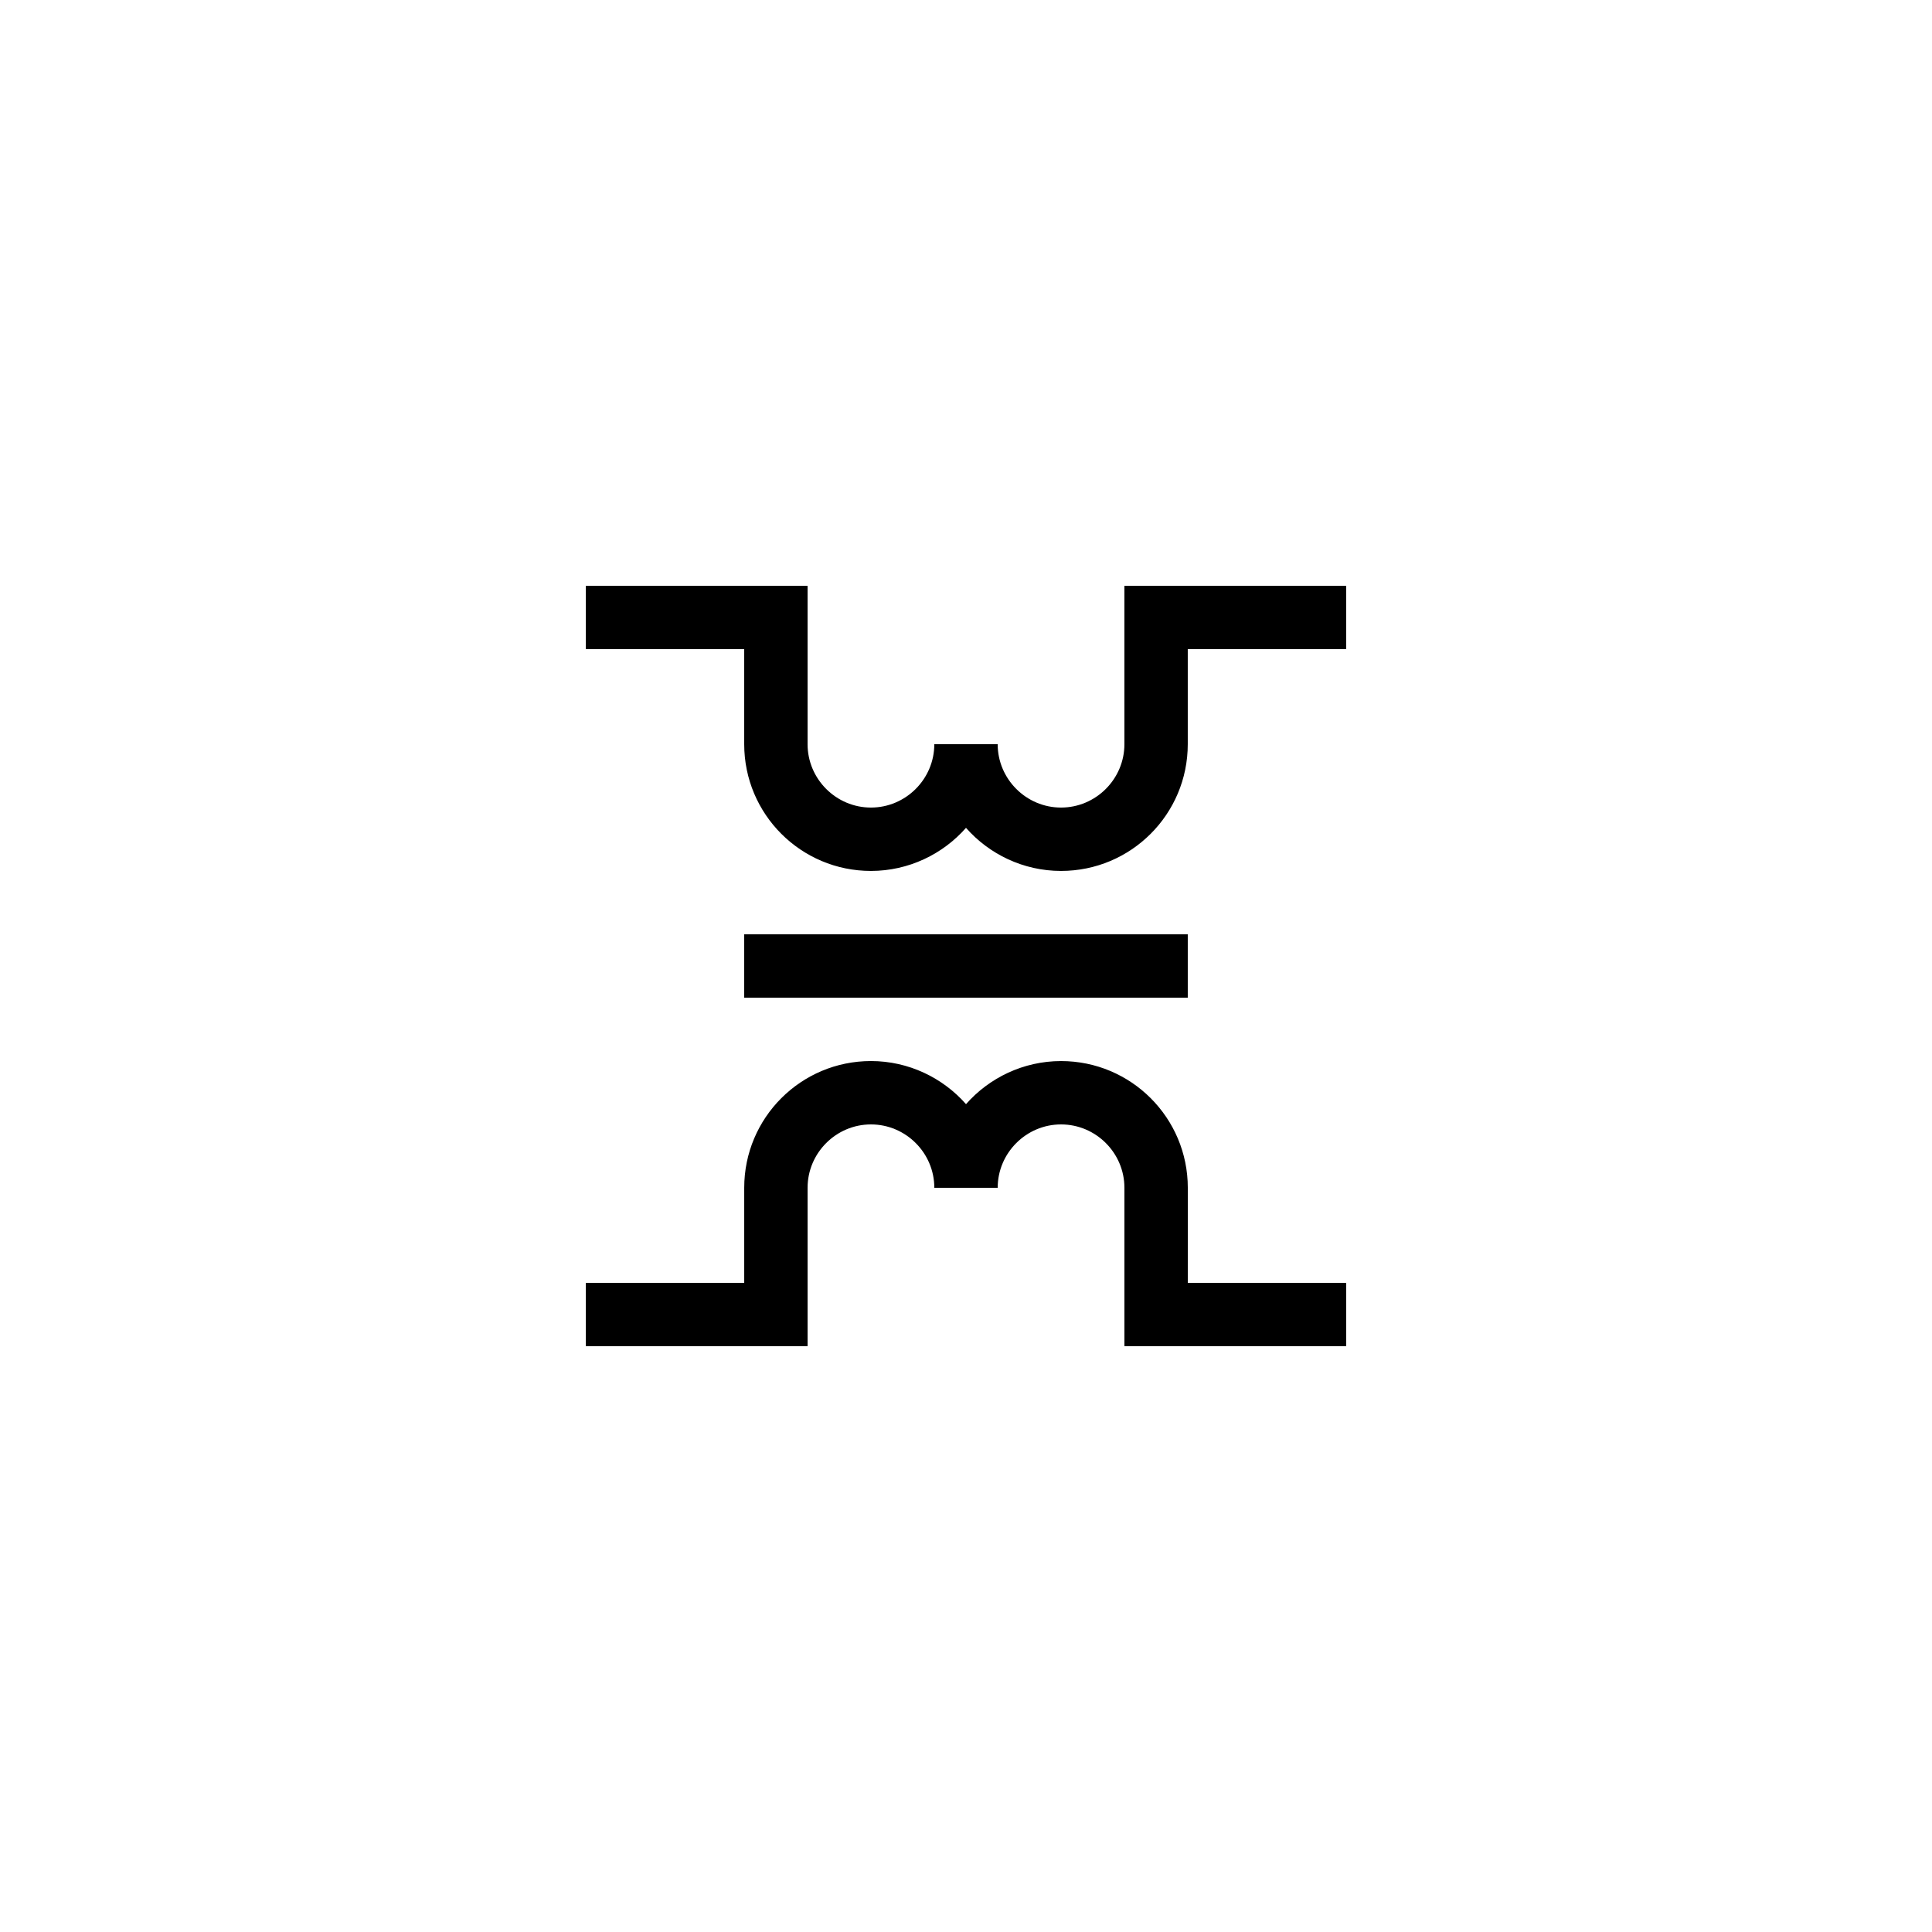 <?xml version="1.0" encoding="UTF-8"?>
<!-- Uploaded to: SVG Repo, www.svgrepo.com, Generator: SVG Repo Mixer Tools -->
<svg fill="#000000" width="800px" height="800px" version="1.1" viewBox="144 144 512 512" xmlns="http://www.w3.org/2000/svg">
 <g>
  <path d="m341.22 391.6h117.55v16.793h-117.55z"/>
  <path d="m441.98 341.22c0 9.234-7.559 16.793-16.793 16.793s-16.793-7.559-16.793-16.793h-16.793c0 9.234-7.559 16.793-16.793 16.793s-16.793-7.559-16.793-16.793v-41.984h-58.777v16.793h41.984v25.191c0 18.559 15.031 33.586 33.586 33.586 9.992 0 19.062-4.449 25.191-11.418 6.125 6.969 15.191 11.418 25.184 11.418 18.559 0 33.586-15.031 33.586-33.586v-25.191h41.984v-16.793h-58.777z"/>
  <path d="m458.78 458.78c0-18.559-15.031-33.586-33.586-33.586-9.992 0-19.062 4.449-25.191 11.418-6.133-6.969-15.199-11.422-25.191-11.422-18.559 0-33.586 15.031-33.586 33.586v25.191h-41.984v16.793h58.777v-41.984c0-9.238 7.559-16.793 16.793-16.793s16.793 7.559 16.793 16.793h16.793c0-9.238 7.559-16.793 16.793-16.793s16.793 7.559 16.793 16.793v41.984h58.777v-16.793h-41.984z"/>
 </g>
</svg>